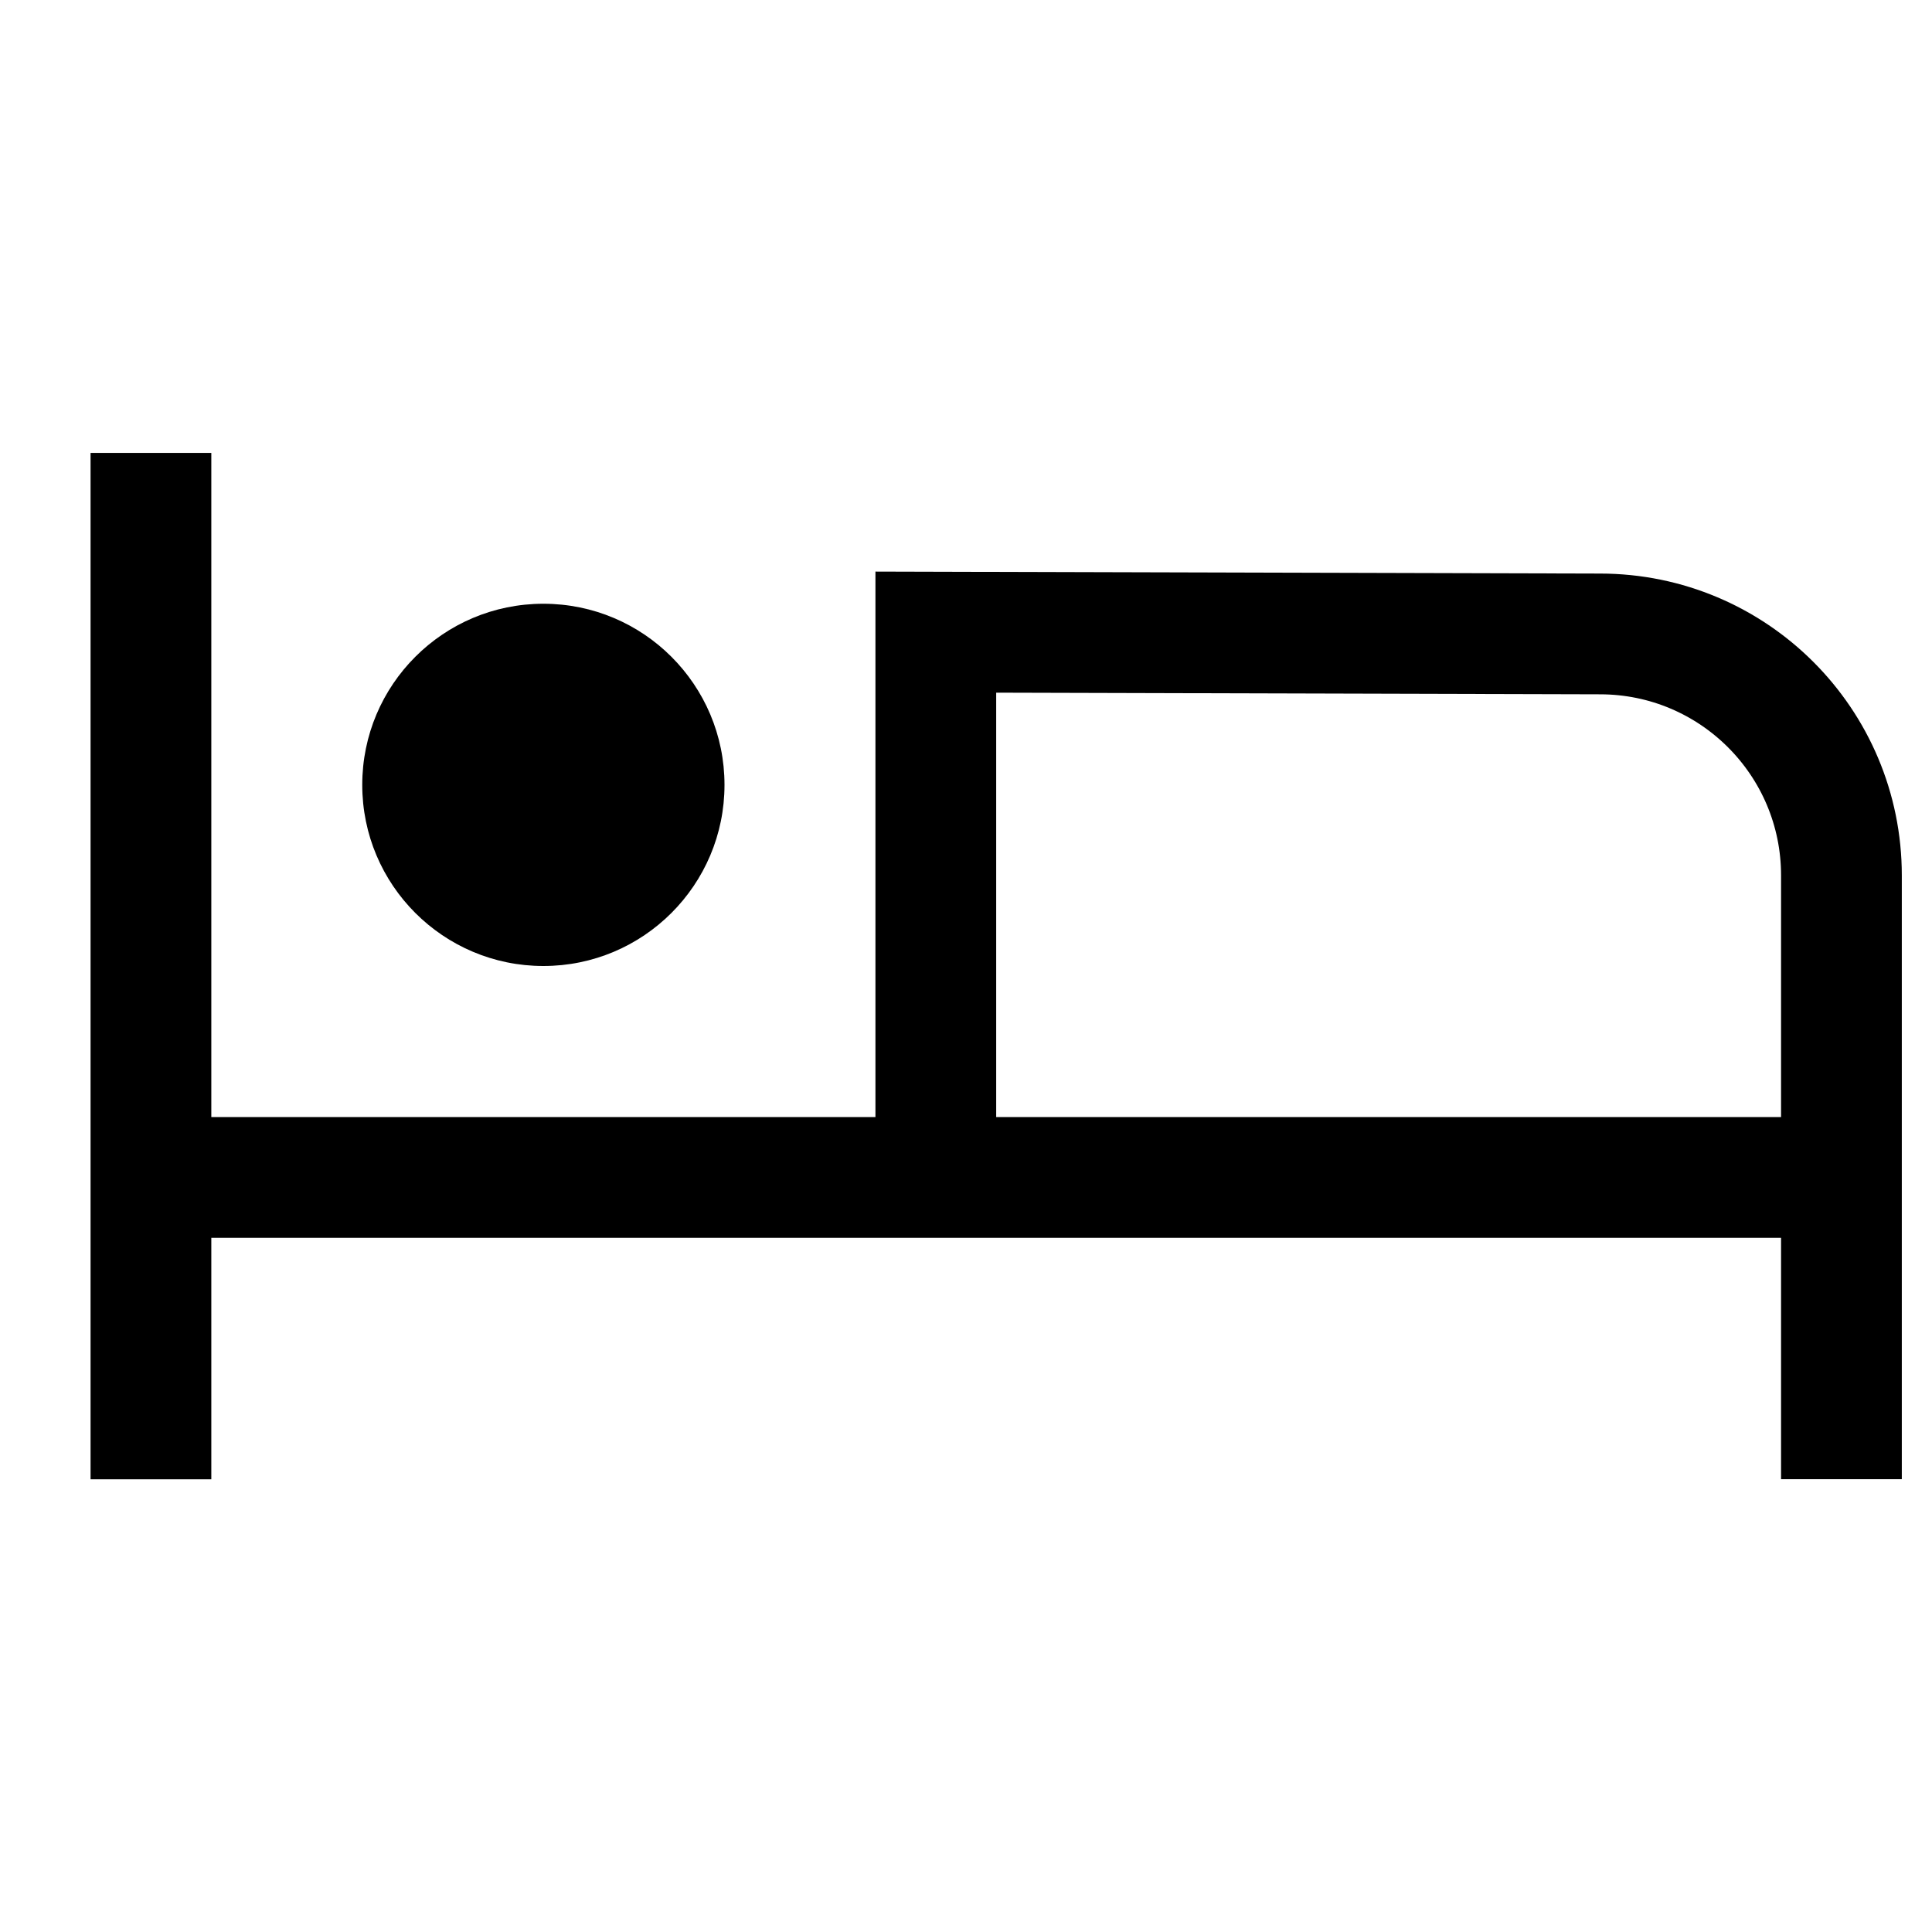 <svg    version="1.1" viewBox="0 0 16 16" xmlns="http://www.w3.org/2000/svg">
 <path d="m15.25 12.25v-5c0-1.105-0.895-2-2-2l-5.5-0.015v4.516m-6.5 0h14m-14-6v8.5" fill="none" stroke="currentColor"    />
 <circle cx="4.5" cy="6.5" r="1.5" fill="currentColor" />
</svg>
